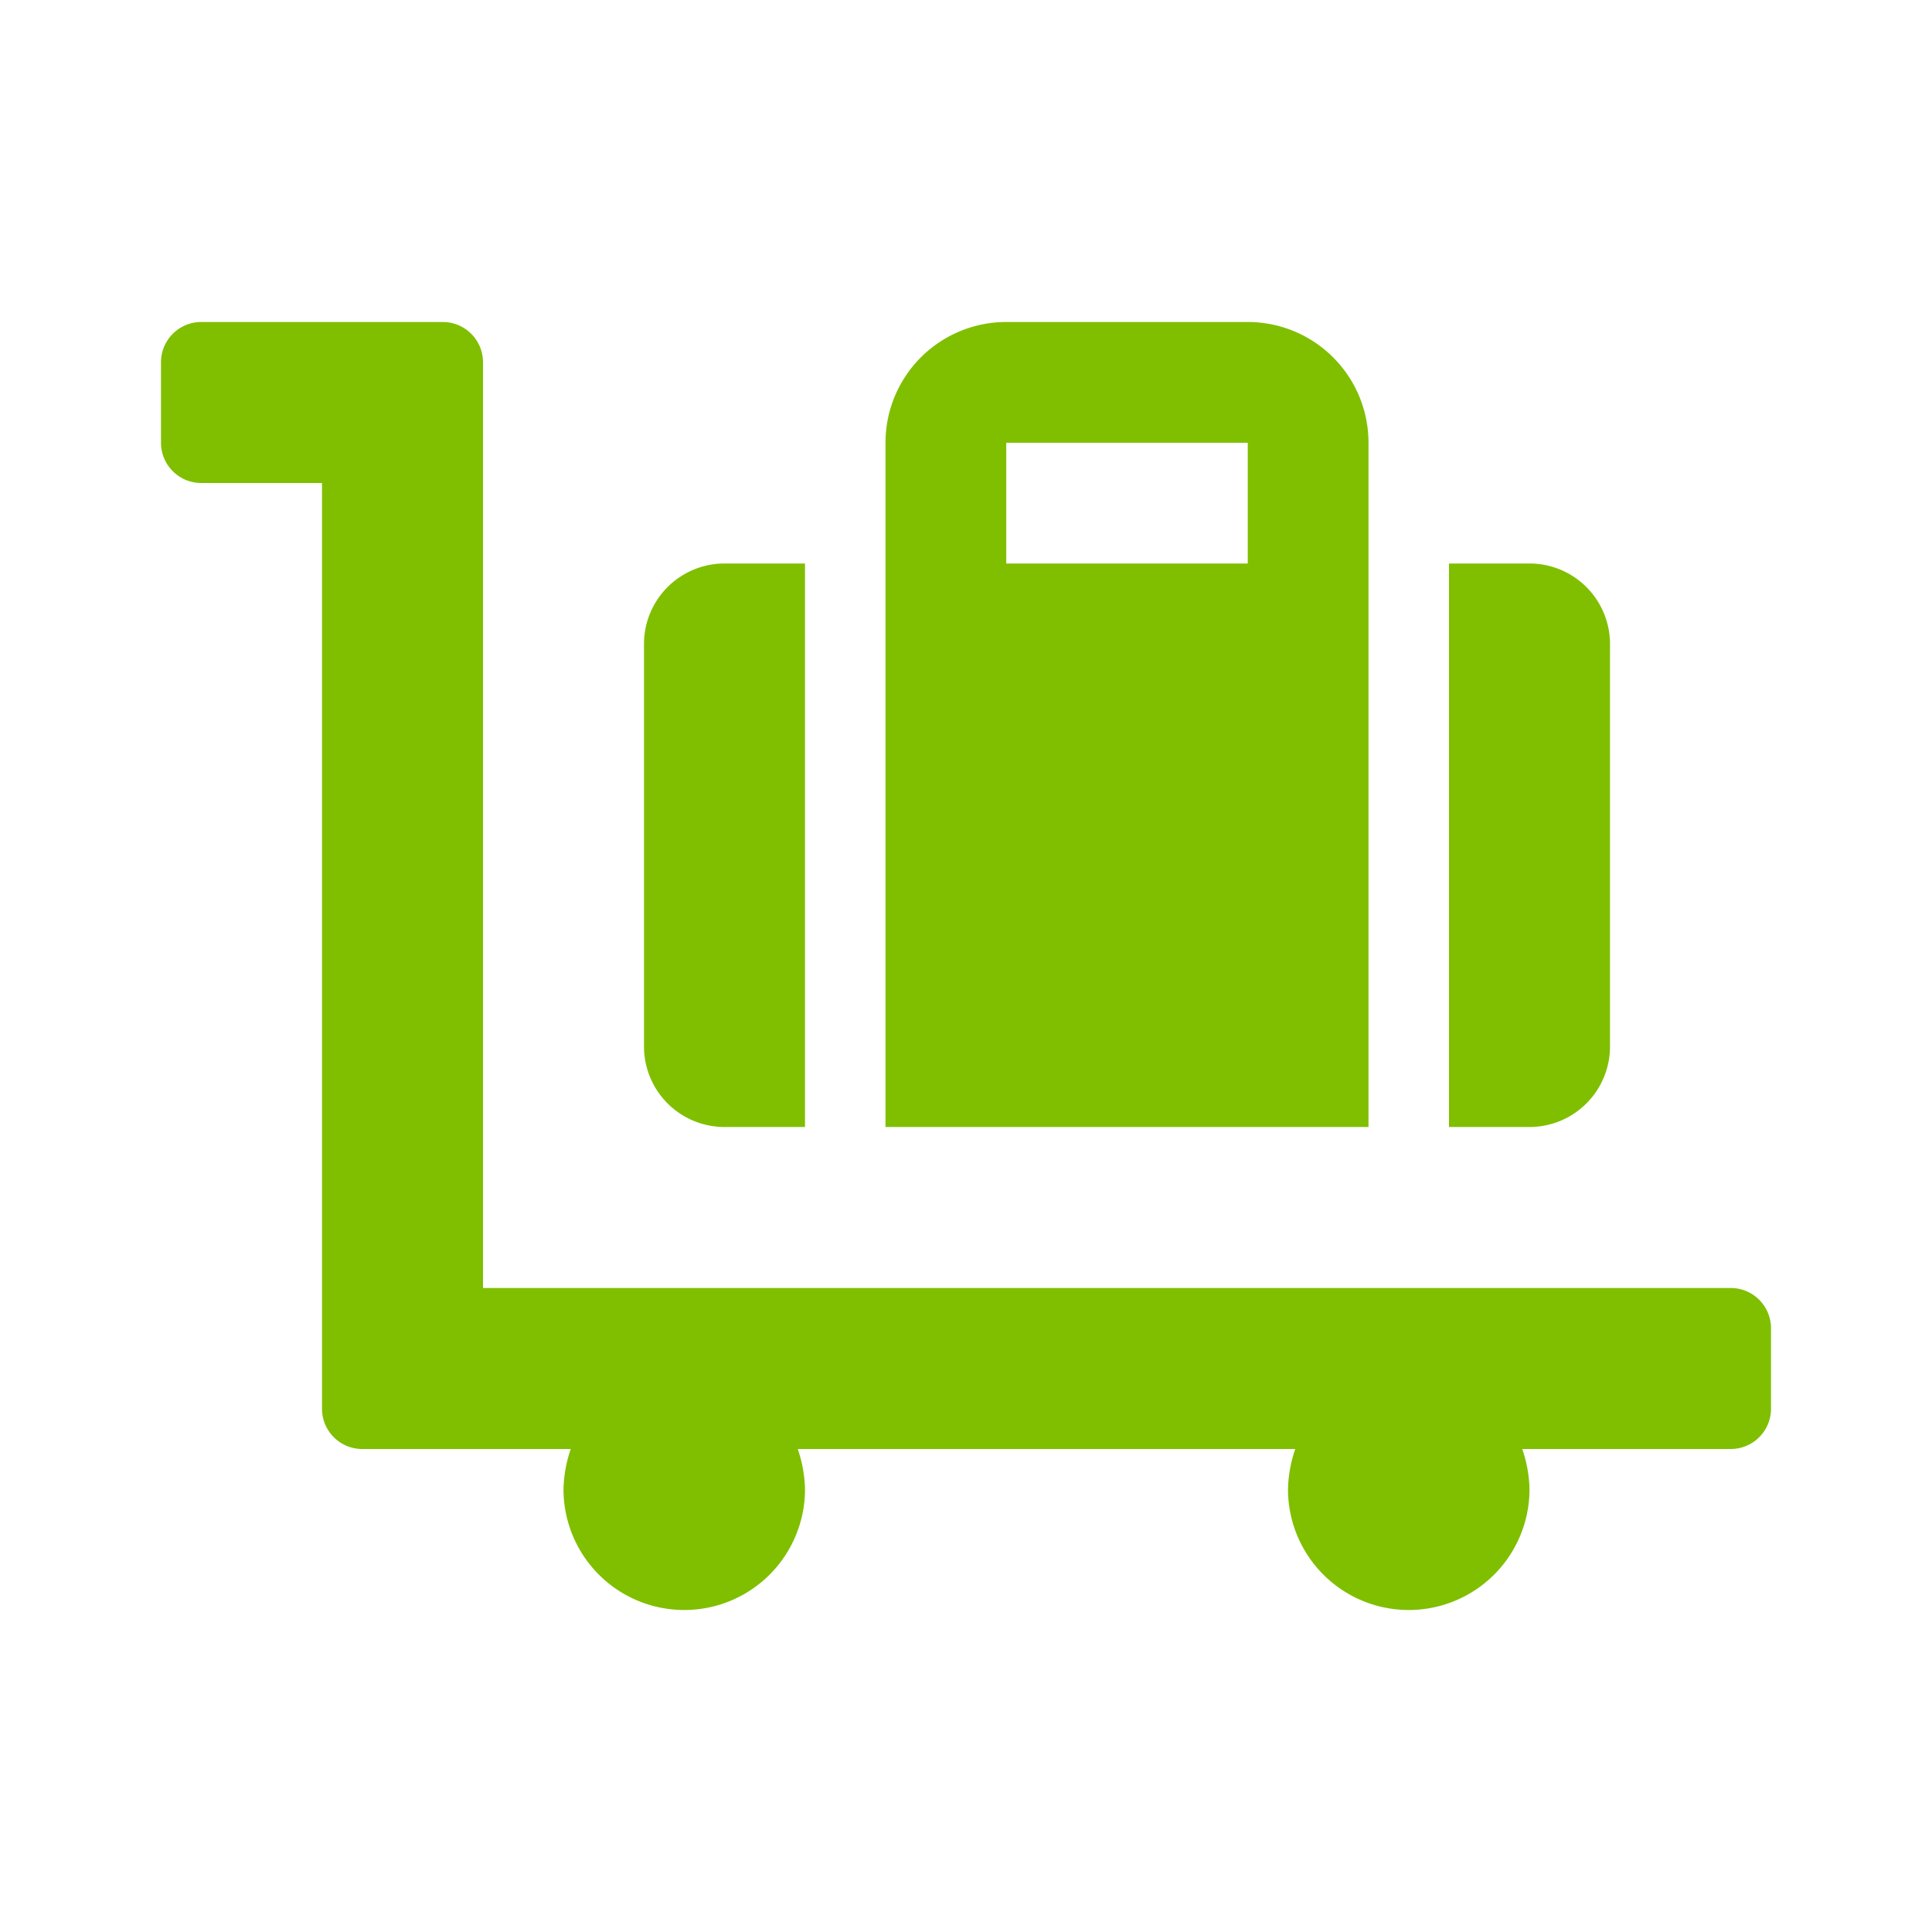 <svg id="luggage-transport" xmlns="http://www.w3.org/2000/svg" width="24" height="24" viewBox="0 0 24 24">
  <path id="Pfad_1020" data-name="Pfad 1020" d="M9,14h1V7H9A1,1,0,0,0,8,8v5A1,1,0,0,0,9,14Zm11-1V8a1,1,0,0,0-1-1H18v7h1A1,1,0,0,0,20,13Zm1.5,3H6V4.5A.5.5,0,0,0,5.5,4h-3a.5.5,0,0,0-.5.5v1a.5.5,0,0,0,.5.5H4V17.5a.5.5,0,0,0,.5.5H7.09a1.64,1.64,0,0,0-.09.5,1.5,1.5,0,0,0,3,0,1.64,1.64,0,0,0-.09-.5h6.18a1.64,1.64,0,0,0-.09.5,1.5,1.5,0,0,0,3,0,1.64,1.64,0,0,0-.09-.5H21.5a.5.5,0,0,0,.5-.5v-1A.5.5,0,0,0,21.5,16ZM17,7V5.5A1.5,1.5,0,0,0,15.5,4h-3A1.5,1.5,0,0,0,11,5.5V14h6ZM15.5,7h-3V5.5h3Z" fill="#7fbf00"/>
  <rect id="Rechteck_2528" data-name="Rechteck 2528" width="24" height="24" fill="none"/>
</svg>
